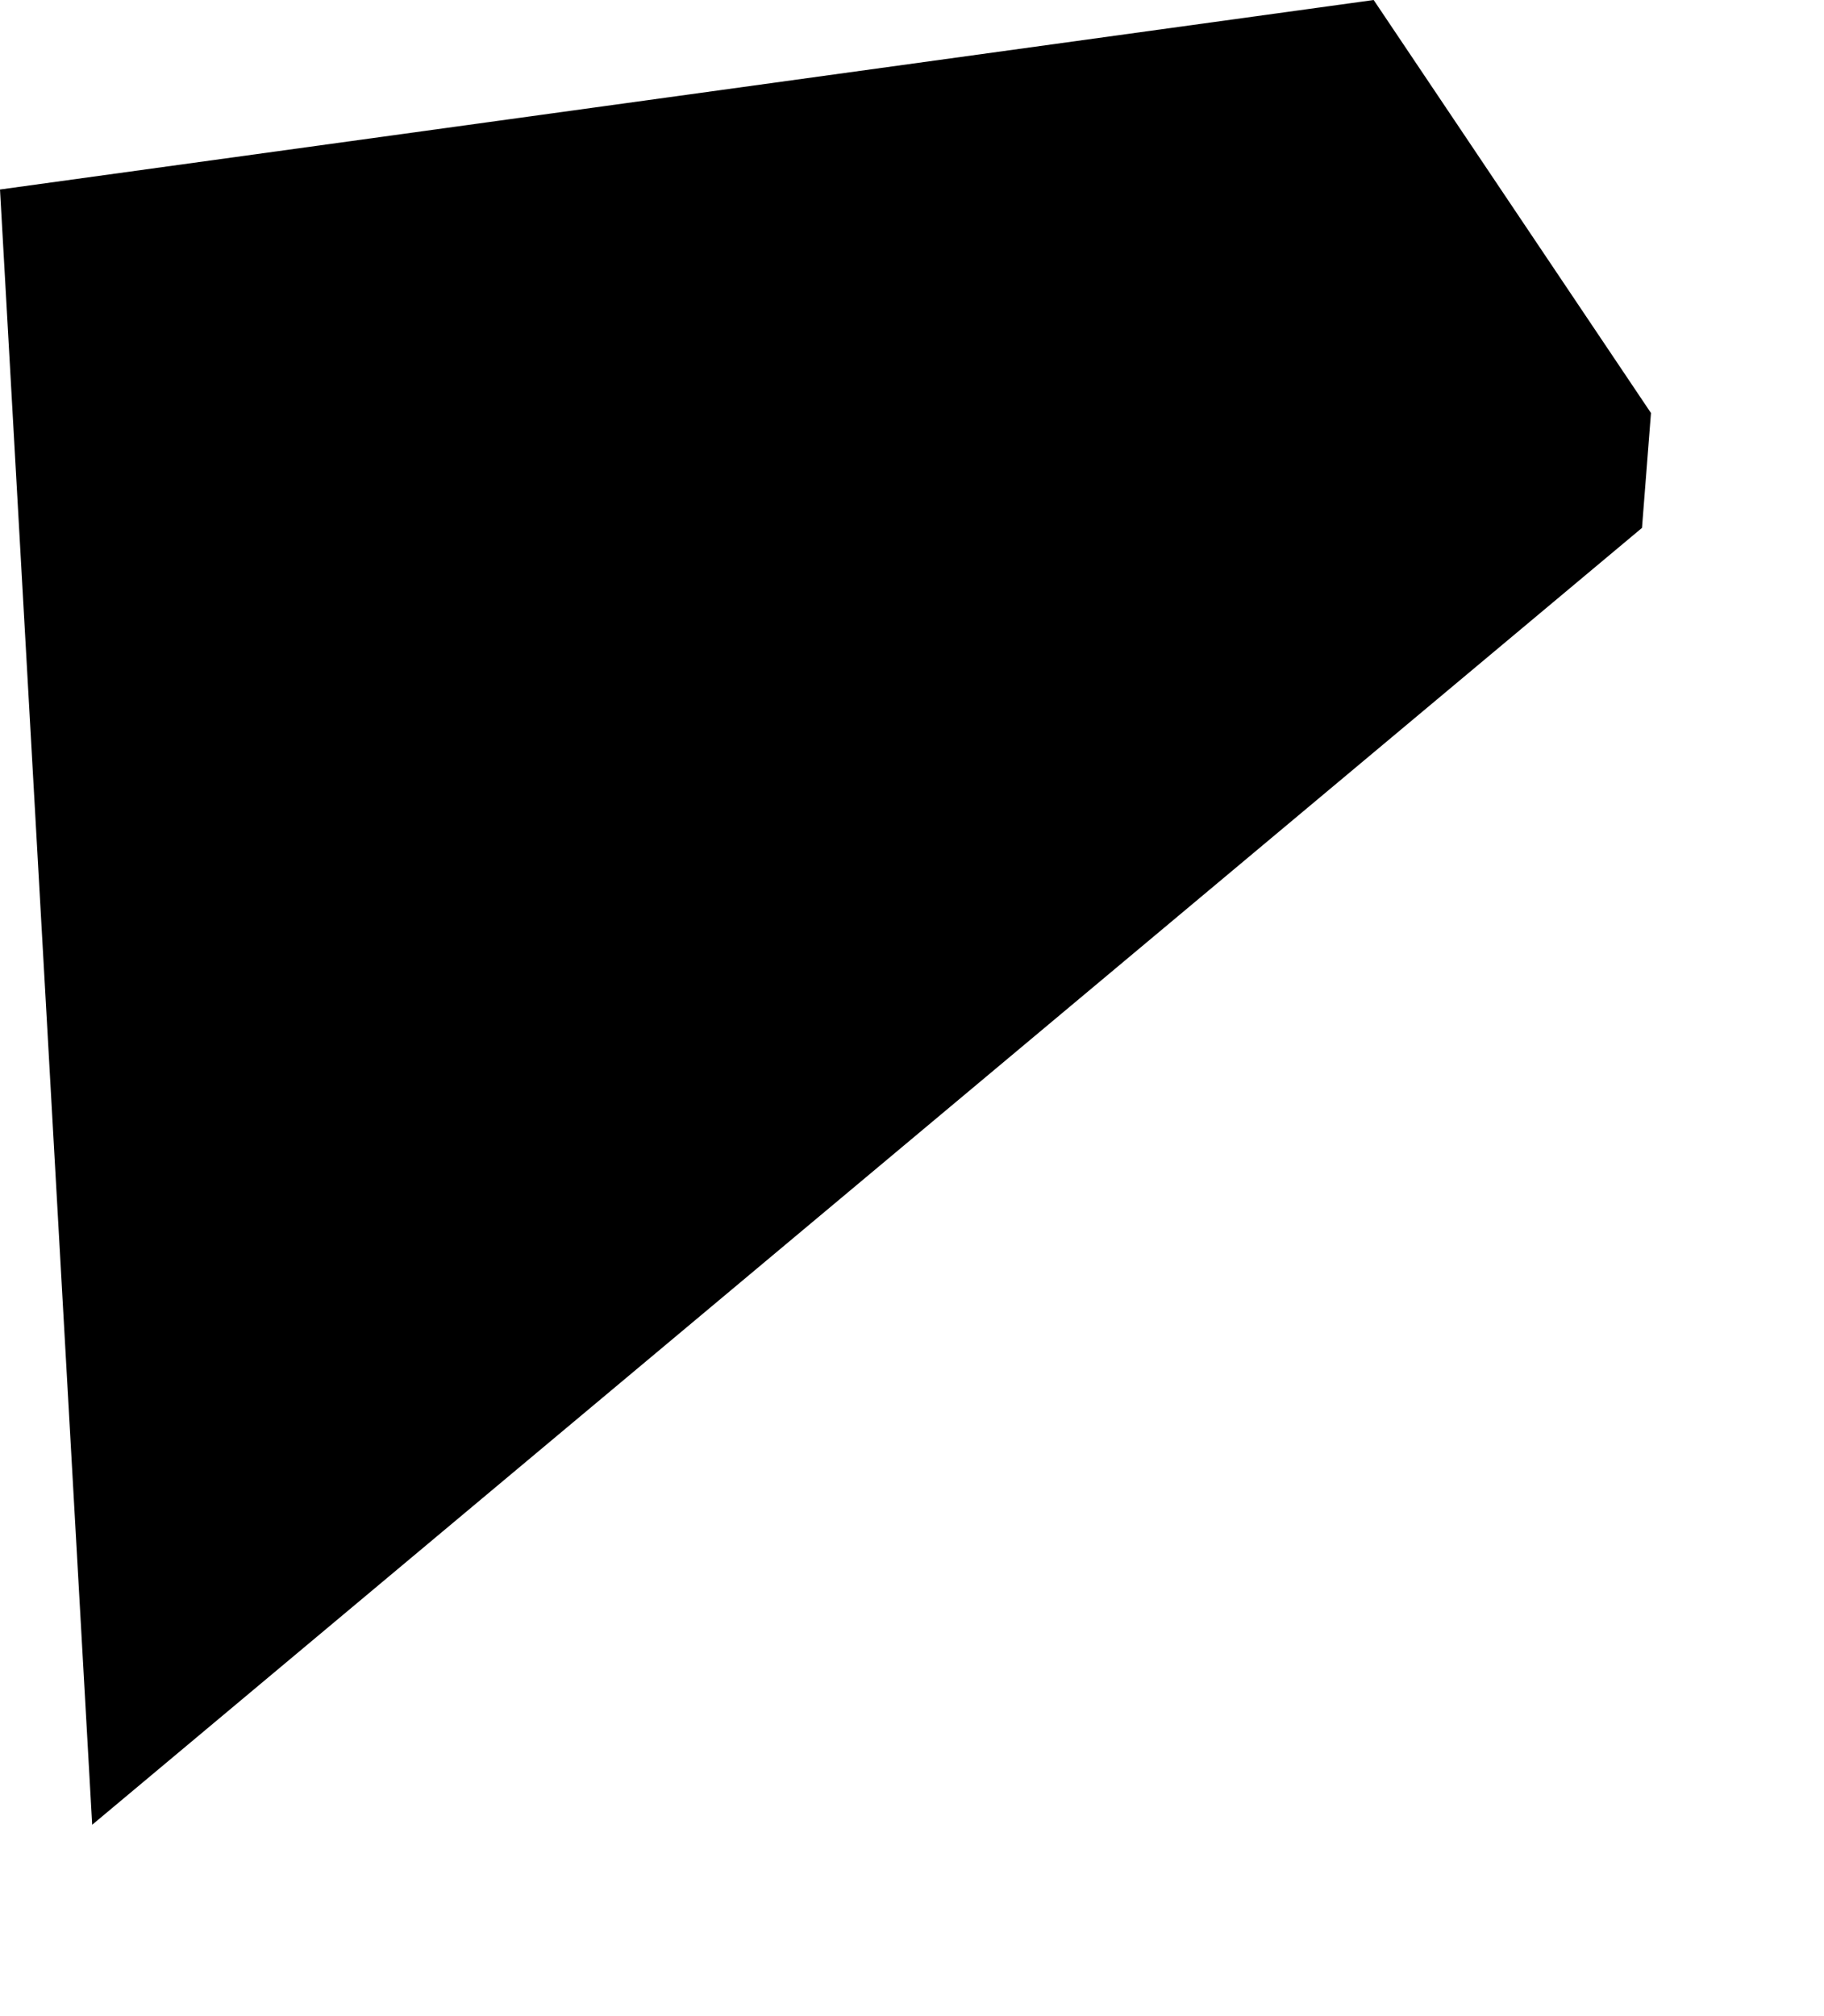 <svg width="926.863" height="1024" class="wof-campus" edtf:cessation="" edtf:inception="" id="wof-%!s(int64=102527849)" mz:is_ceased="-1" mz:is_current="1" mz:is_deprecated="-1" mz:is_superseded="0" mz:is_superseding="0" mz:latitude="36.110092" mz:longitude="-79.933581" mz:max_latitude="36.111668" mz:max_longitude="-79.931007" mz:min_latitude="36.106998" mz:min_longitude="-79.935234" mz:uri="https://data.whosonfirst.org/102/527/849/102527849.geojson" viewBox="0 0 926.86 1024.00" wof:belongsto="85843403,102191575,85633793,85980391,102080985,85688773" wof:country="US" wof:id="102527849" wof:lastmodified="1652218137" wof:name="Triad International Airport" wof:parent_id="85843403" wof:path="102/527/849/102527849.geojson" wof:placetype="campus" wof:repo="sfomuseum-data-whosonfirst" wof:superseded_by="" wof:supersedes="" xmlns="http://www.w3.org/2000/svg" xmlns:edtf="x-urn:namespaces#edtf" xmlns:mz="x-urn:namespaces#mz" xmlns:wof="x-urn:namespaces#wof"><path d="M46.839 926.863,0 96.259,698.025 0,838.94 209.785,834.375 268.135,46.839 926.863 Z"/></svg>
